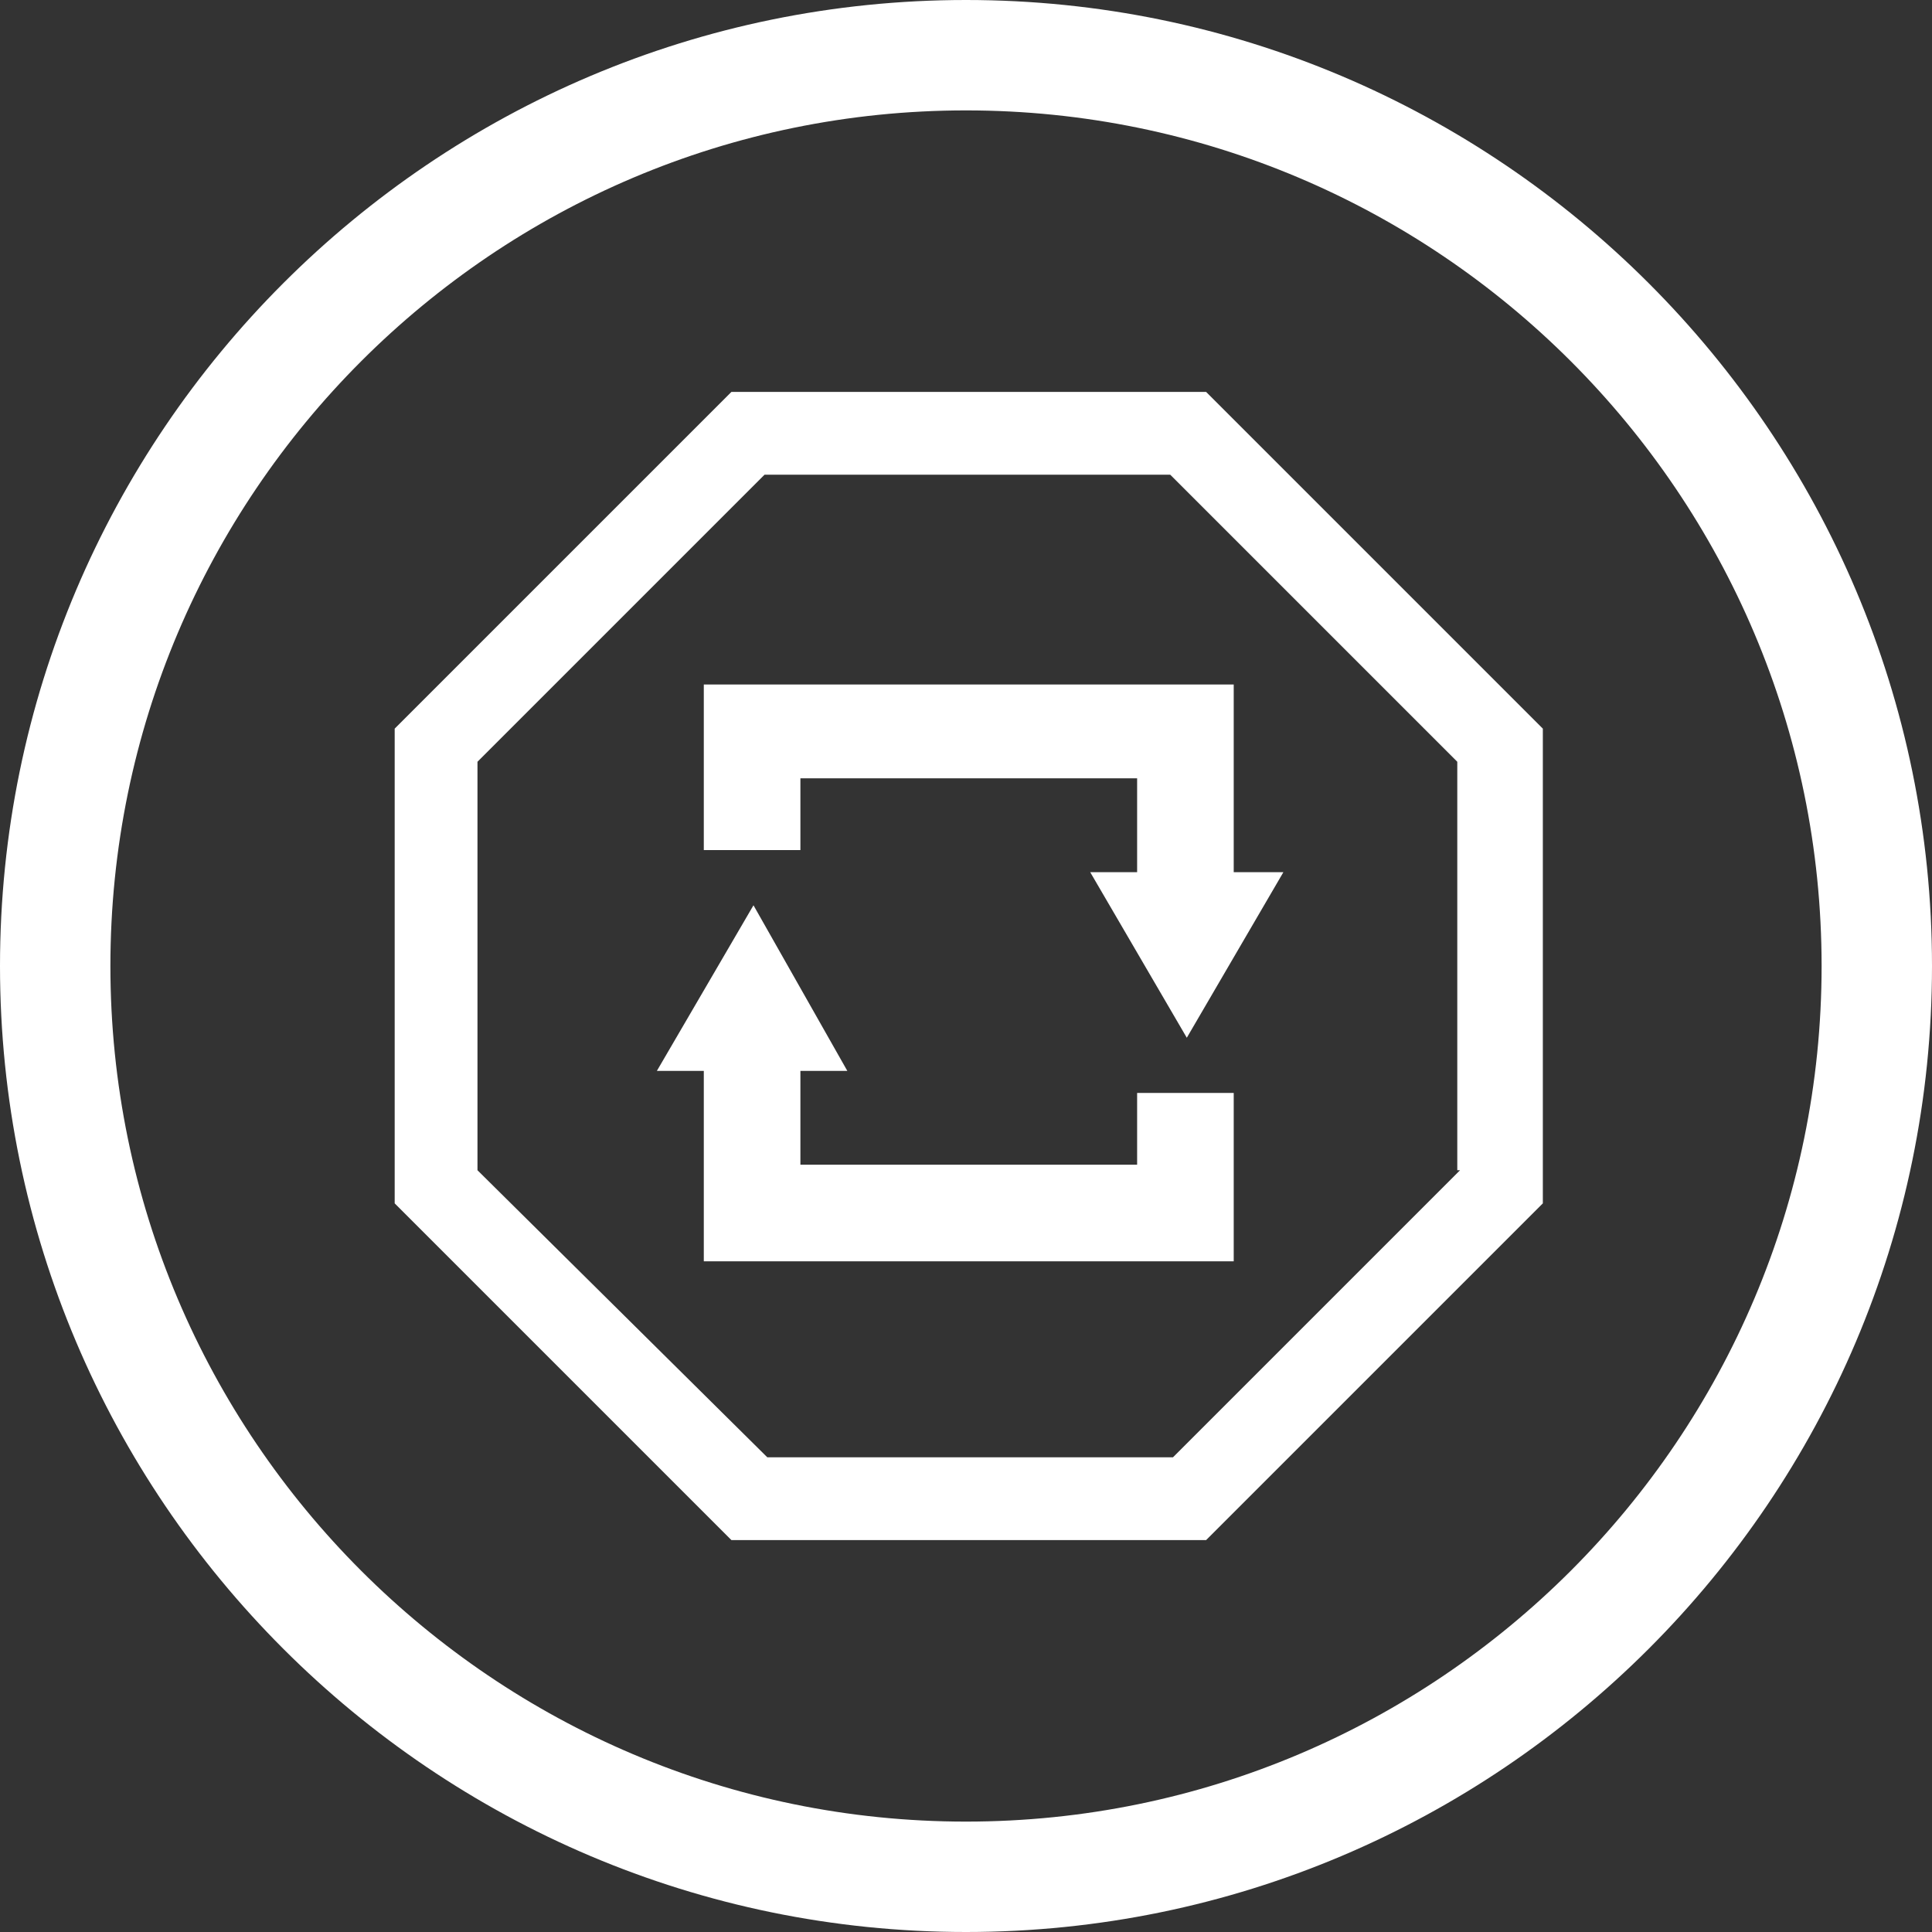 <?xml version="1.0" encoding="UTF-8"?> <!-- Generator: Adobe Illustrator 20.1.0, SVG Export Plug-In . SVG Version: 6.00 Build 0) --> <svg xmlns="http://www.w3.org/2000/svg" xmlns:xlink="http://www.w3.org/1999/xlink" id="Layer_1" x="0px" y="0px" width="70px" height="70px" viewBox="0 0 70 70" style="enable-background:new 0 0 70 70;" xml:space="preserve"><rect x="0" y="0" width="70" height="70" fill="#333333" stroke="none"/> <style type="text/css"> .st0{fill:#FFFFFF;} </style> <g> <path class="st0" d="M35,0C15.7,0,0,15.7,0,35s15.7,35,35,35s35-15.7,35-35S54.3,0,35,0z M35,66C17.9,66,4,52.1,4,35S17.9,4,35,4 s31,13.9,31,31S52.1,66,35,66z"></path> <path class="st0" d="M26.5,14.2L14.3,26.4v17.2l12.2,12.2h17.2l12.2-12.2V26.4L43.7,14.2H26.5z M52.9,42.4L42.5,52.8H27.8 L17.3,42.4V27.6l10.4-10.4h14.7l10.4,10.4V42.4z"></path> <polygon class="st0" points="25.5,24.8 25.5,30.8 29,30.8 29,28.2 41.2,28.2 41.2,31.6 39.5,31.6 43,37.6 46.5,31.6 44.7,31.6 44.7,24.8 "></polygon> <polygon class="st0" points="41.2,42.2 29,42.2 29,38.8 30.7,38.8 27.3,32.8 23.8,38.8 25.5,38.8 25.5,45.7 44.7,45.7 44.7,39.6 41.2,39.6 "></polygon> </g> </svg> 